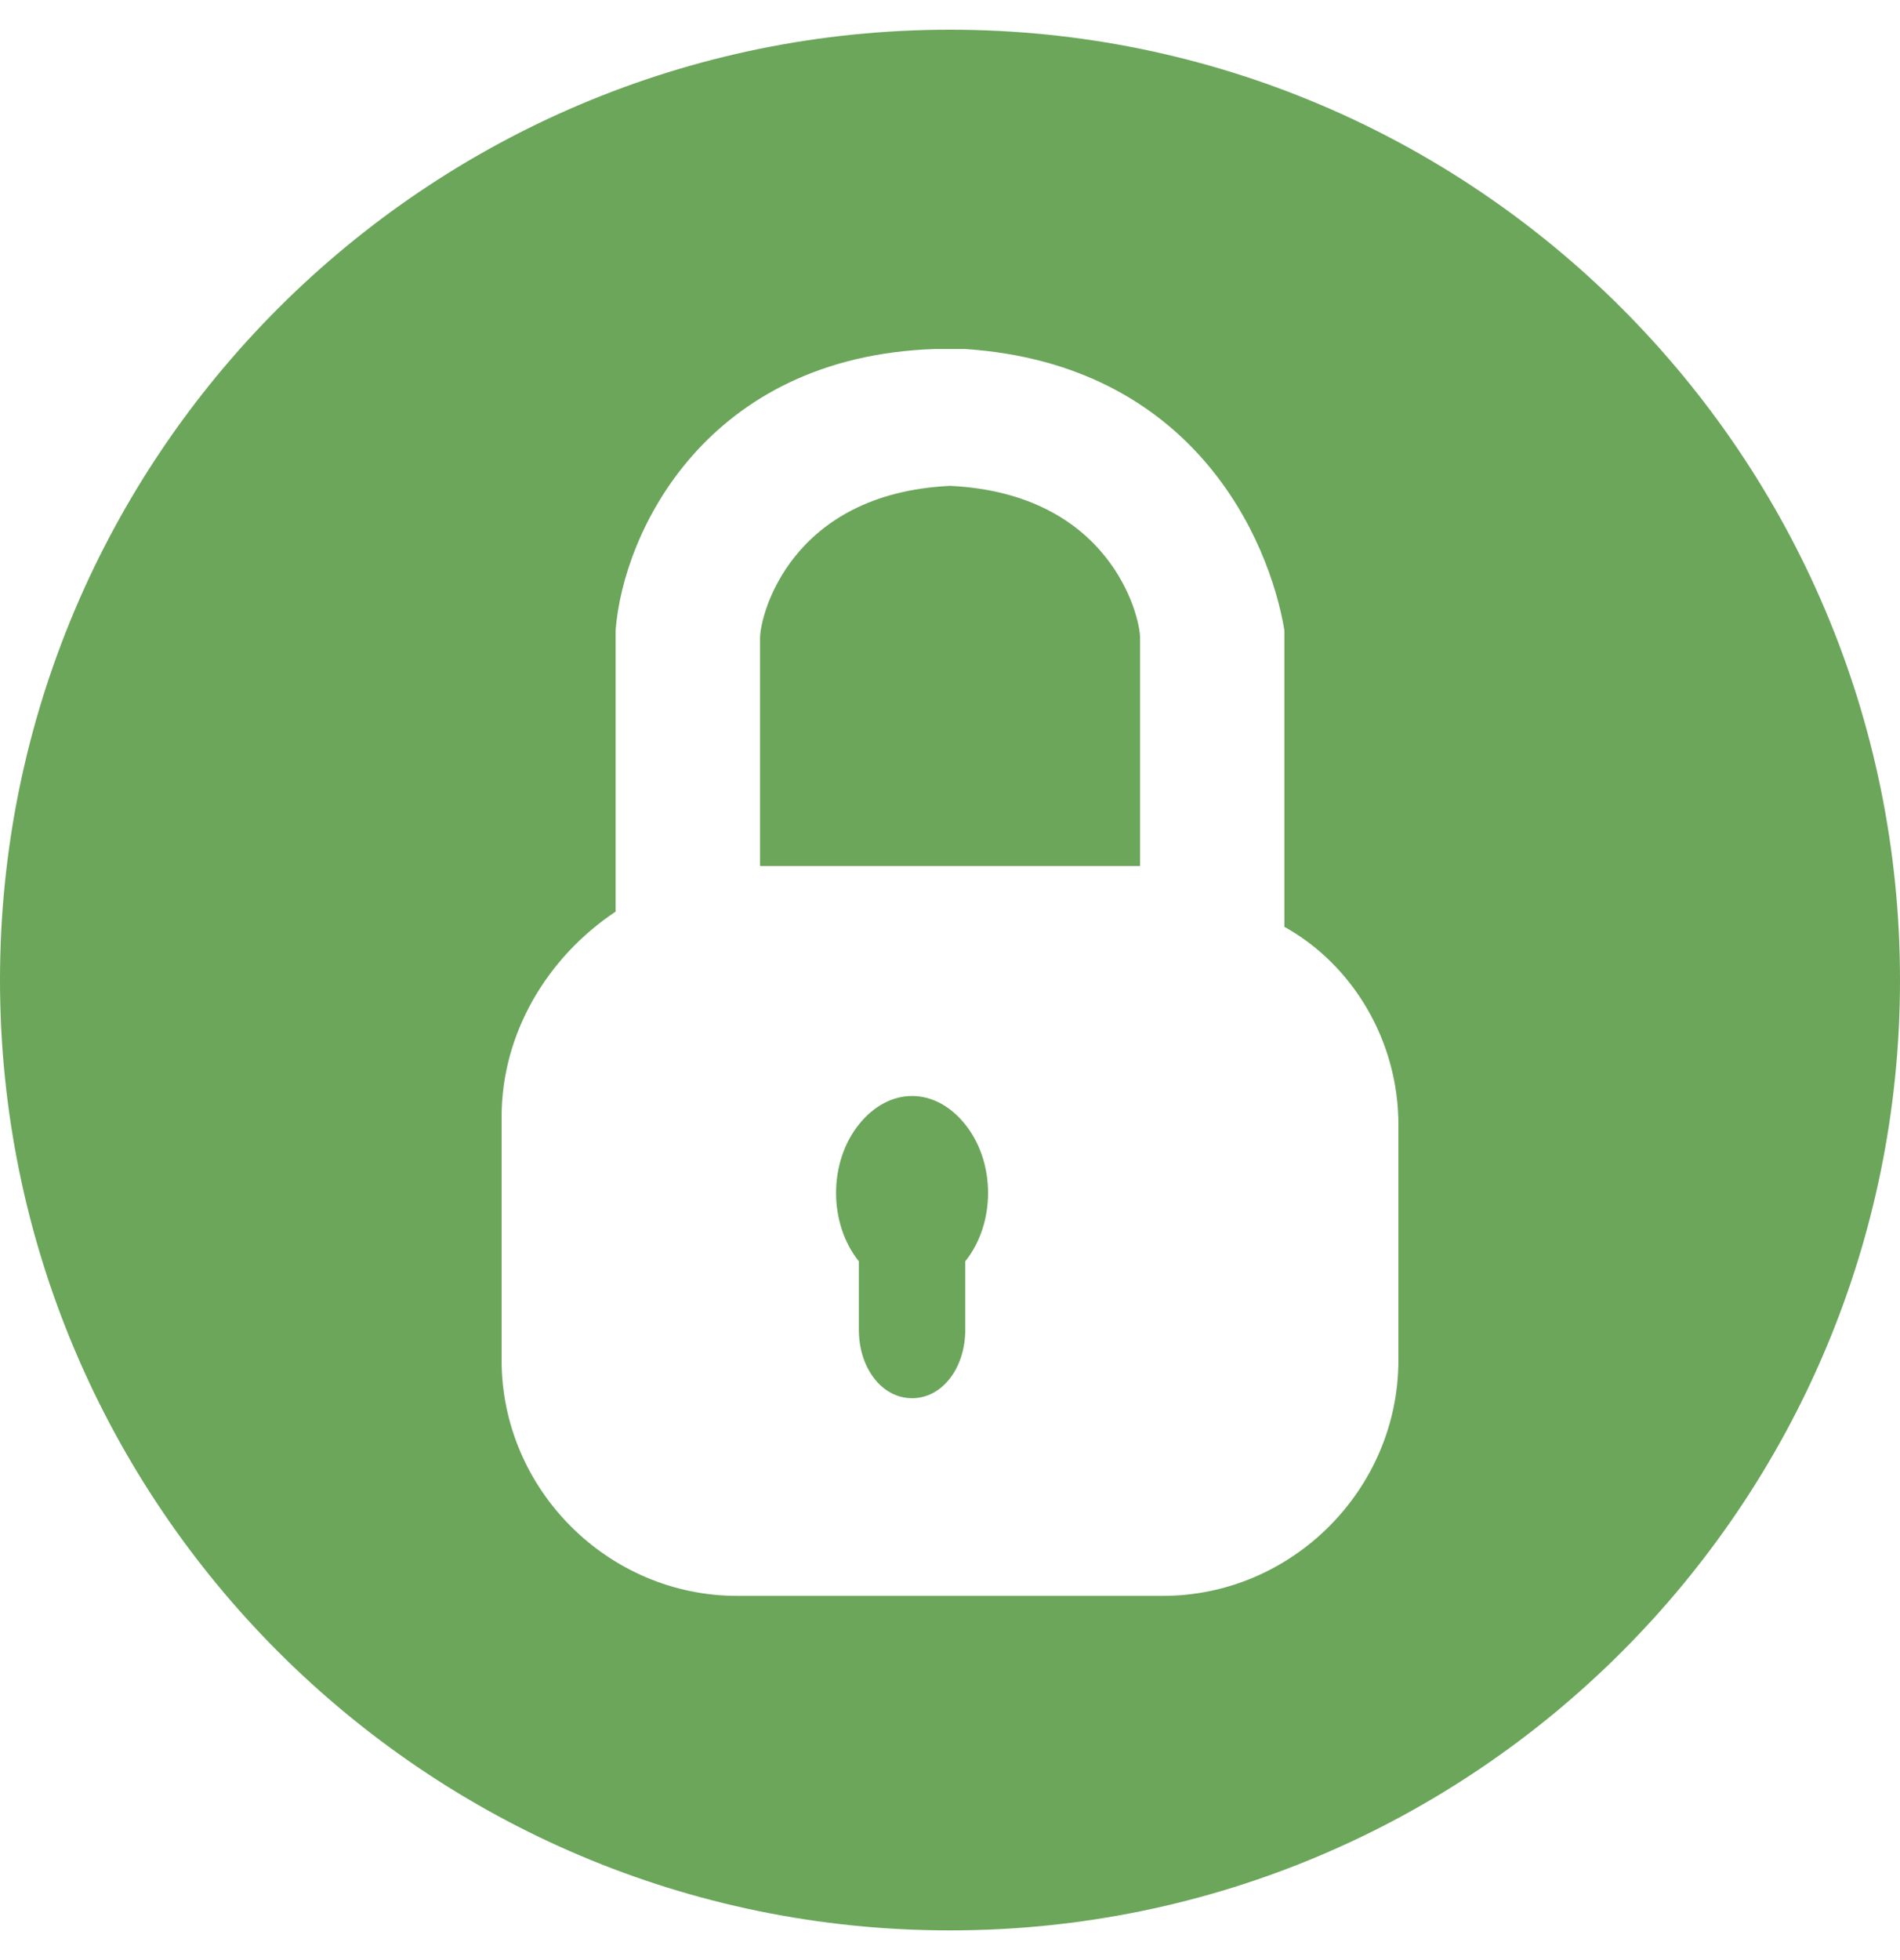 <svg width="32" height="33" viewBox="0 0 32 33" fill="none" xmlns="http://www.w3.org/2000/svg">
<g id="Group">
<path id="Shape" fill-rule="evenodd" clip-rule="evenodd" d="M19.201 10.74V14.58H12.801V10.74C12.801 10.356 13.313 8.308 16.001 8.18C18.689 8.308 19.201 10.356 19.201 10.74ZM14.465 21.236C13.953 20.596 13.953 19.572 14.465 18.932C14.977 18.292 15.745 18.292 16.257 18.932C16.769 19.572 16.769 20.596 16.257 21.236V22.388C16.257 23.028 15.873 23.54 15.361 23.54C14.849 23.54 14.465 23.028 14.465 22.388V21.236Z" fill="#6BA65B"/>
<path id="Shape_2" fill-rule="evenodd" clip-rule="evenodd" d="M0 16.5C0 7.668 7.168 0.5 16 0.5C24.832 0.5 32 7.668 32 16.5C32 25.332 24.832 32.5 16 32.5C7.168 32.5 0 25.332 0 16.5ZM19.584 26.868C21.76 26.868 23.552 25.076 23.552 22.9V18.932C23.552 17.524 22.784 16.244 21.632 15.604V10.612C21.376 9.076 20.096 6.132 16.256 5.876H15.744C11.904 6.004 10.496 8.948 10.368 10.612V15.348C9.216 16.116 8.448 17.396 8.448 18.804V22.9C8.448 25.076 10.24 26.868 12.416 26.868H19.584Z" fill="#6BA65B"/>
</g>
</svg>
